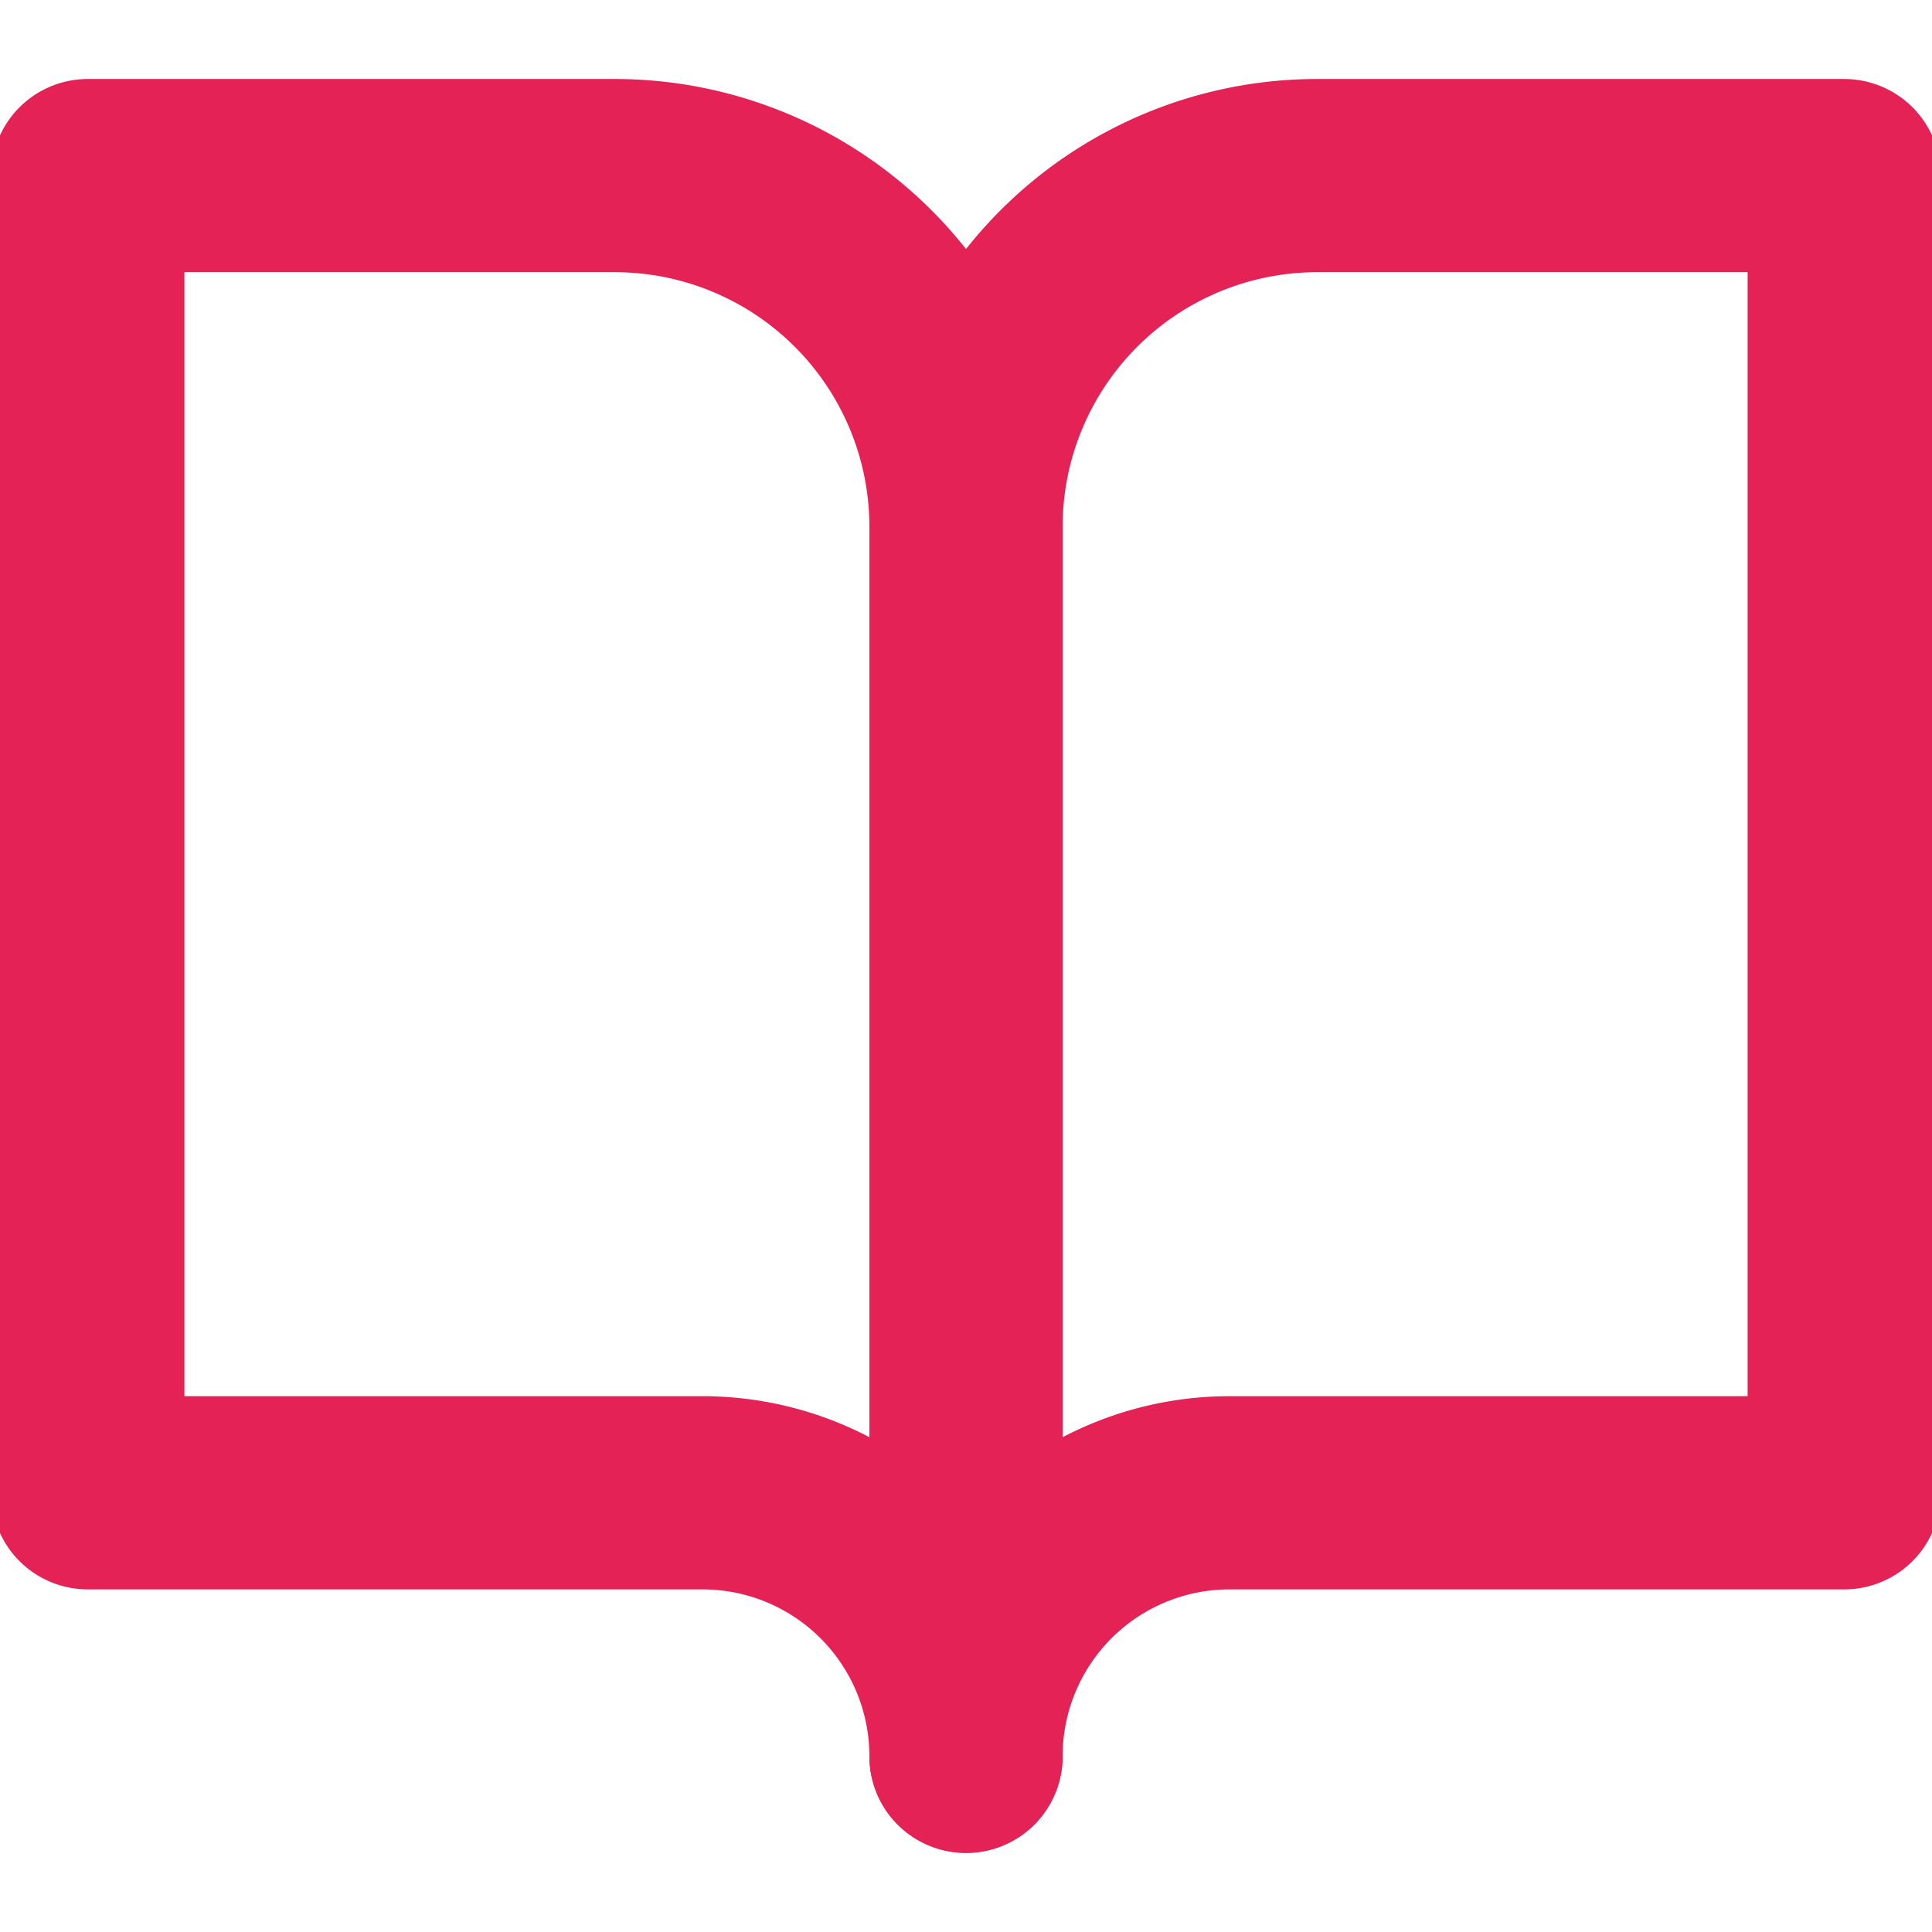 <svg xmlns="http://www.w3.org/2000/svg" width="18" height="18" viewBox="0 0 18 18">
    <defs>
        <clipPath id="clip-path">
            <path id="Rectangle_19282" fill="#b6bfc7" d="M0 0H18V18H0z" data-name="Rectangle 19282"/>
        </clipPath>
        <style>
            .cls-3{fill:none;stroke:#e42255;stroke-linecap:round;stroke-linejoin:round;stroke-width:1.8px}
        </style>
    </defs>
    <g id="Mask_Group_37" clip-path="url(#clip-path)" data-name="Mask Group 37">
        <g id="book-open_2_" data-name="book-open (2)" transform="translate(.818 1.636)">
            <path id="Path_50393" d="M1.636 2.455h4.909a3.273 3.273 0 0 1 3.273 3.272v11.455a2.455 2.455 0 0 0-2.455-2.455H1.636z" class="cls-3" data-name="Path 50393" transform="translate(-1.636 -2.455)"/>
            <path id="Path_50394" d="M18 2.455h-4.909a3.273 3.273 0 0 0-3.273 3.272v11.455a2.455 2.455 0 0 1 2.455-2.455H18z" class="cls-3" data-name="Path 50394" transform="translate(-1.636 -2.455)"/>
        </g>
    </g>
</svg>

